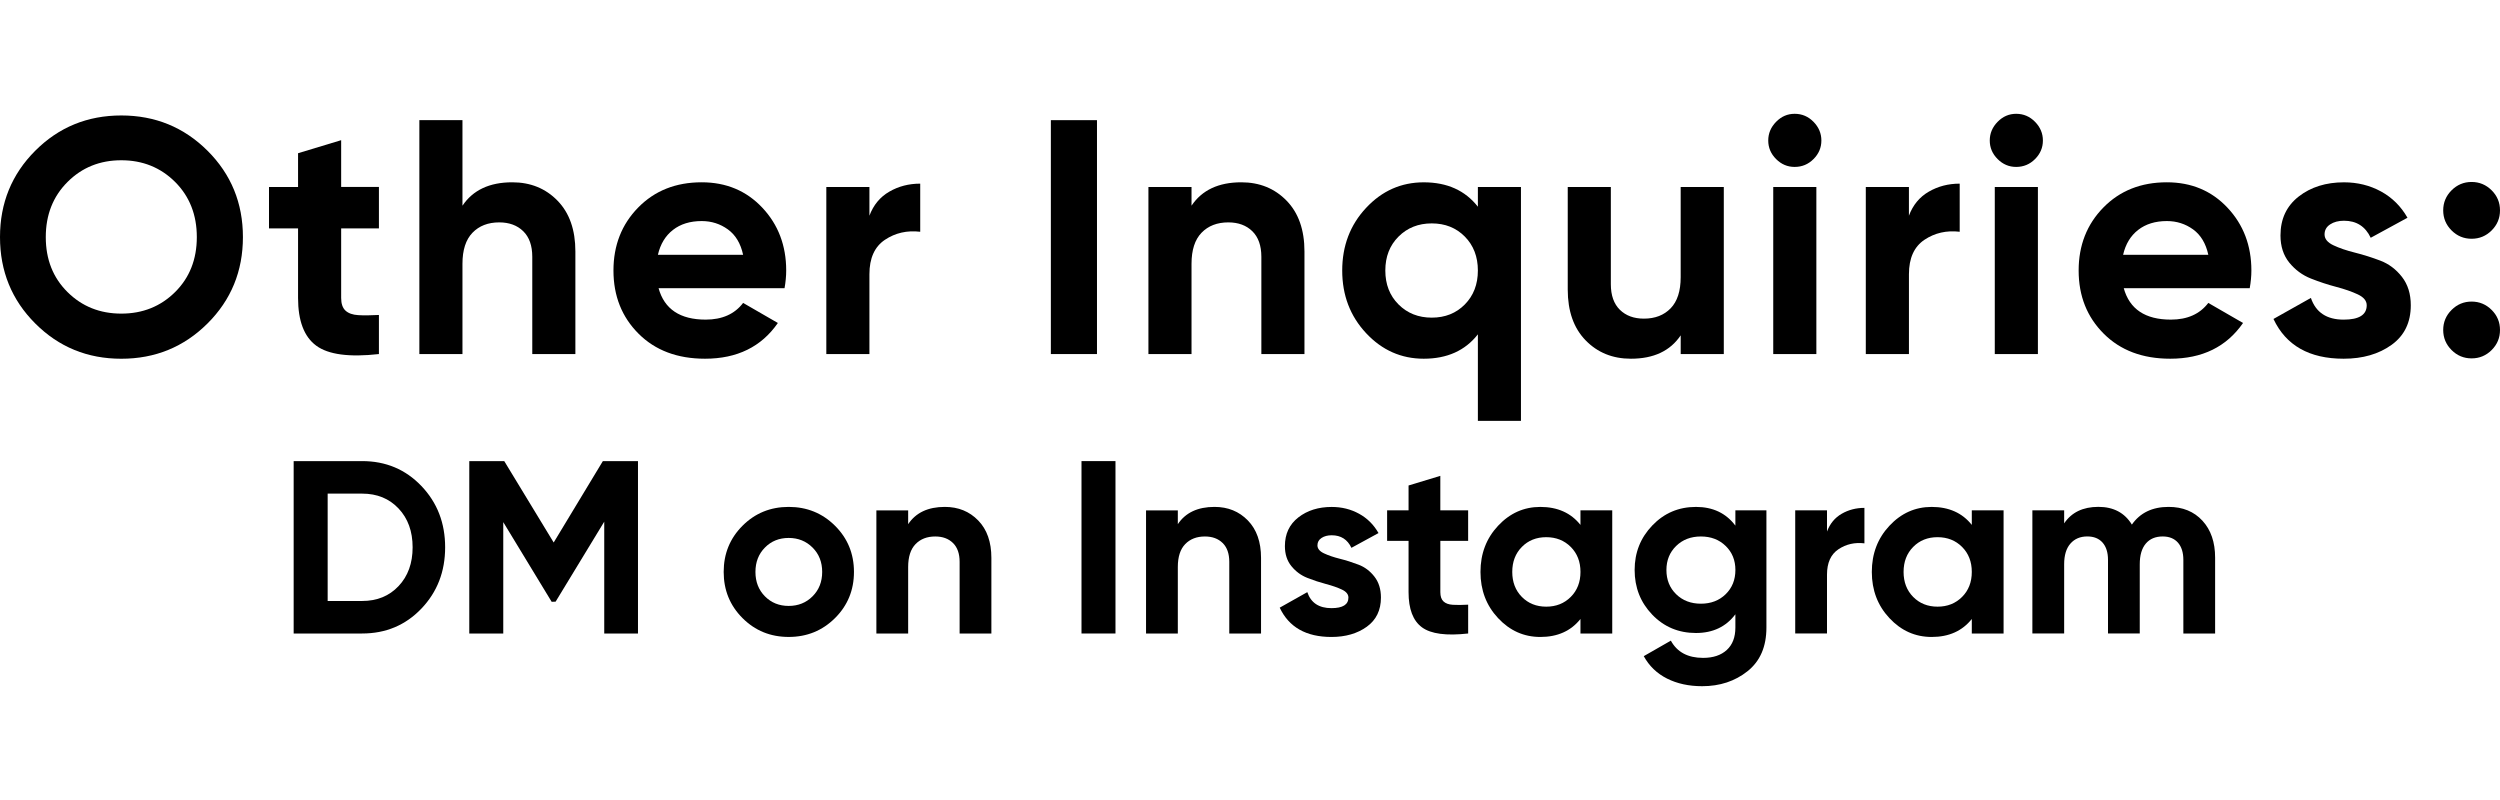 <?xml version="1.0" encoding="utf-8"?>
<!-- Generator: Adobe Illustrator 25.4.0, SVG Export Plug-In . SVG Version: 6.00 Build 0)  -->
<svg version="1.1" id="logos" xmlns="http://www.w3.org/2000/svg" xmlns:xlink="http://www.w3.org/1999/xlink" x="0px" y="0px"
	 viewBox="0 0 125 40" enable-background="new 0 0 125 40" xml:space="preserve">
<g>
	<g>
		<g>
			<path d="M10.375,16.174c-1.18,1.176-2.618,1.763-4.31,1.763c-1.693,0-3.127-0.587-4.302-1.763C0.587,14.999,0,13.559,0,11.855
				c0-1.704,0.587-3.143,1.763-4.319c1.175-1.175,2.609-1.763,4.302-1.763c1.692,0,3.13,0.588,4.31,1.763
				c1.18,1.176,1.771,2.615,1.771,4.319C12.146,13.559,11.555,14.999,10.375,16.174z M3.375,14.603
				c0.724,0.718,1.62,1.078,2.69,1.078c1.069,0,1.965-0.359,2.69-1.078c0.724-0.718,1.086-1.634,1.086-2.749
				c0-1.114-0.362-2.032-1.086-2.757C8.03,8.375,7.133,8.013,6.065,8.013c-1.07,0-1.966,0.362-2.69,1.086
				c-0.724,0.724-1.086,1.643-1.086,2.757C2.289,12.969,2.65,13.885,3.375,14.603z"/>
			<path d="M18.946,11.421h-1.888v3.475c0,0.29,0.072,0.501,0.217,0.635c0.145,0.134,0.357,0.209,0.635,0.226
				c0.278,0.017,0.624,0.014,1.036-0.009v1.955c-1.481,0.167-2.526,0.027-3.132-0.418c-0.608-0.445-0.911-1.242-0.911-2.389v-3.475
				h-1.453V9.349h1.453V7.661l2.155-0.652v2.339h1.888V11.421z"/>
			<path d="M25.612,9.115c0.913,0,1.668,0.306,2.264,0.919c0.596,0.612,0.893,1.459,0.893,2.539v5.129h-2.155v-4.862
				c0-0.557-0.15-0.983-0.451-1.278c-0.3-0.295-0.702-0.443-1.202-0.443c-0.557,0-1.003,0.173-1.337,0.518
				c-0.334,0.345-0.501,0.863-0.501,1.554v4.511h-2.155V6.008h2.155v4.277C23.646,9.505,24.475,9.115,25.612,9.115z"/>
			<path d="M32.929,14.411c0.29,1.047,1.075,1.57,2.356,1.57c0.824,0,1.448-0.278,1.871-0.835l1.737,1.003
				c-0.824,1.192-2.038,1.787-3.642,1.787c-1.381,0-2.49-0.417-3.325-1.253c-0.835-0.835-1.253-1.887-1.253-3.157
				c0-1.258,0.412-2.309,1.236-3.149c0.824-0.841,1.882-1.262,3.175-1.262c1.225,0,2.236,0.423,3.032,1.27
				c0.796,0.847,1.194,1.893,1.194,3.141c0,0.278-0.028,0.573-0.083,0.885H32.929z M32.895,12.741h4.261
				c-0.123-0.568-0.376-0.991-0.76-1.27c-0.384-0.278-0.821-0.418-1.311-0.418c-0.579,0-1.059,0.148-1.437,0.443
				C33.269,11.791,33.018,12.206,32.895,12.741z"/>
			<path d="M43.471,10.786c0.2-0.535,0.531-0.936,0.994-1.203c0.462-0.268,0.977-0.401,1.546-0.401v2.406
				c-0.658-0.078-1.245,0.056-1.763,0.401c-0.518,0.346-0.777,0.919-0.777,1.721v3.993h-2.155V9.349h2.155V10.786z"/>
			<path d="M52.543,6.008h2.306v11.695h-2.306V6.008z"/>
			<path d="M62.065,9.115c0.913,0,1.668,0.306,2.264,0.919c0.596,0.612,0.894,1.459,0.894,2.539v5.129h-2.155v-4.862
				c0-0.557-0.151-0.983-0.451-1.278c-0.3-0.295-0.702-0.443-1.203-0.443c-0.557,0-1.002,0.173-1.337,0.518
				c-0.334,0.345-0.501,0.863-0.501,1.554v4.511h-2.155V9.349h2.155v0.935C60.099,9.505,60.929,9.115,62.065,9.115z"/>
			<path d="M73.894,9.349h2.154v11.695h-2.154v-4.327c-0.635,0.813-1.538,1.219-2.707,1.219c-1.126,0-2.086-0.426-2.882-1.278
				c-0.796-0.852-1.194-1.896-1.194-3.132s0.398-2.281,1.194-3.132c0.796-0.853,1.756-1.278,2.882-1.278
				c1.169,0,2.072,0.407,2.707,1.22V9.349z M69.926,15.222c0.44,0.44,0.994,0.66,1.662,0.66s1.22-0.22,1.654-0.66
				c0.434-0.44,0.652-1.005,0.652-1.696c0-0.69-0.218-1.256-0.652-1.696c-0.435-0.44-0.986-0.66-1.654-0.66s-1.222,0.22-1.662,0.66
				s-0.66,1.005-0.66,1.696C69.266,14.216,69.486,14.782,69.926,15.222z"/>
			<path d="M84.035,9.349h2.155v8.353h-2.155v-0.935c-0.524,0.78-1.353,1.169-2.49,1.169c-0.913,0-1.668-0.306-2.264-0.919
				c-0.596-0.612-0.894-1.459-0.894-2.54V9.349h2.155v4.862c0,0.557,0.151,0.983,0.451,1.278c0.301,0.295,0.702,0.443,1.203,0.443
				c0.557,0,1.002-0.172,1.337-0.517c0.334-0.345,0.501-0.863,0.501-1.554V9.349z"/>
			<path d="M89.732,8.346c-0.357,0-0.666-0.131-0.927-0.393c-0.262-0.262-0.393-0.571-0.393-0.927s0.131-0.668,0.393-0.935
				c0.262-0.268,0.571-0.401,0.927-0.401c0.368,0,0.682,0.134,0.944,0.401c0.262,0.267,0.393,0.579,0.393,0.935
				s-0.131,0.666-0.393,0.927C90.414,8.216,90.1,8.346,89.732,8.346z M88.662,17.702V9.349h2.156v8.353H88.662z"/>
			<path d="M95.446,10.786c0.2-0.535,0.531-0.936,0.994-1.203c0.462-0.268,0.977-0.401,1.545-0.401v2.406
				c-0.657-0.078-1.244,0.056-1.762,0.401c-0.517,0.346-0.776,0.919-0.776,1.721v3.993H93.29V9.349h2.156V10.786z"/>
			<path d="M100.808,8.346c-0.357,0-0.666-0.131-0.927-0.393c-0.262-0.262-0.393-0.571-0.393-0.927s0.131-0.668,0.393-0.935
				c0.262-0.268,0.571-0.401,0.927-0.401c0.368,0,0.682,0.134,0.944,0.401c0.262,0.267,0.393,0.579,0.393,0.935
				s-0.131,0.666-0.393,0.927C101.491,8.216,101.176,8.346,100.808,8.346z M99.739,17.702V9.349h2.156v8.353H99.739z"/>
			<path d="M106.188,14.411c0.29,1.047,1.075,1.57,2.356,1.57c0.824,0,1.447-0.278,1.871-0.835l1.737,1.003
				c-0.825,1.192-2.038,1.787-3.642,1.787c-1.381,0-2.49-0.417-3.325-1.253c-0.836-0.835-1.253-1.887-1.253-3.157
				c0-1.258,0.412-2.309,1.236-3.149c0.824-0.841,1.882-1.262,3.174-1.262c1.225,0,2.236,0.423,3.032,1.27
				c0.796,0.847,1.195,1.893,1.195,3.141c0,0.278-0.028,0.573-0.083,0.885H106.188z M106.155,12.741h4.261
				c-0.123-0.568-0.377-0.991-0.76-1.27c-0.385-0.278-0.822-0.418-1.312-0.418c-0.579,0-1.058,0.148-1.437,0.443
				C106.528,11.791,106.277,12.206,106.155,12.741z"/>
			<path d="M116.228,11.721c0,0.223,0.148,0.404,0.443,0.543c0.294,0.14,0.654,0.262,1.078,0.368c0.423,0.106,0.846,0.24,1.27,0.401
				c0.423,0.162,0.782,0.431,1.078,0.81c0.295,0.379,0.443,0.853,0.443,1.42c0,0.858-0.32,1.518-0.961,1.98
				c-0.641,0.462-1.44,0.693-2.397,0.693c-1.715,0-2.885-0.662-3.508-1.988l1.871-1.052c0.245,0.724,0.791,1.086,1.638,1.086
				c0.768,0,1.153-0.239,1.153-0.718c0-0.222-0.148-0.403-0.443-0.543c-0.295-0.139-0.654-0.264-1.078-0.376
				c-0.423-0.111-0.847-0.25-1.27-0.418c-0.423-0.167-0.782-0.431-1.078-0.793c-0.295-0.362-0.443-0.816-0.443-1.362
				c0-0.824,0.304-1.473,0.911-1.946c0.607-0.473,1.362-0.71,2.264-0.71c0.679,0,1.297,0.154,1.855,0.459
				c0.557,0.306,0.997,0.744,1.32,1.312l-1.838,1.002c-0.268-0.568-0.713-0.852-1.337-0.852c-0.278,0-0.509,0.061-0.694,0.184
				C116.32,11.343,116.228,11.51,116.228,11.721z"/>
			<path d="M124.583,11.521c-0.278,0.278-0.613,0.417-1.003,0.417s-0.724-0.139-1.002-0.417s-0.418-0.613-0.418-1.003
				s0.14-0.724,0.418-1.002c0.278-0.278,0.612-0.418,1.002-0.418s0.724,0.14,1.003,0.418c0.278,0.278,0.417,0.612,0.417,1.002
				S124.861,11.243,124.583,11.521z M124.583,17.502c-0.278,0.278-0.613,0.417-1.003,0.417s-0.724-0.139-1.002-0.417
				s-0.418-0.613-0.418-1.003s0.14-0.724,0.418-1.002c0.278-0.278,0.612-0.418,1.002-0.418s0.724,0.14,1.003,0.418
				c0.278,0.278,0.417,0.612,0.417,1.002S124.861,17.224,124.583,17.502z"/>
		</g>
		<g>
			<path d="M18.107,23.055c1.182,0,2.169,0.415,2.962,1.244c0.792,0.829,1.188,1.851,1.188,3.066c0,1.215-0.396,2.237-1.188,3.066
				c-0.792,0.829-1.78,1.244-2.962,1.244h-3.424v-8.62H18.107z M18.107,30.049c0.746,0,1.354-0.248,1.822-0.745
				c0.468-0.496,0.702-1.143,0.702-1.939c0-0.796-0.234-1.443-0.702-1.939c-0.468-0.497-1.076-0.745-1.822-0.745h-1.724v5.369
				H18.107z"/>
			<path d="M31.899,23.055v8.62h-1.687v-5.591l-2.431,3.999l-0.198,0.007l-2.42-3.984v5.569h-1.699v-8.62h1.748l2.472,4.07
				l2.459-4.07H31.899z"/>
			<path d="M41.75,30.905c-0.632,0.628-1.404,0.942-2.315,0.942s-1.681-0.314-2.309-0.942c-0.628-0.628-0.942-1.397-0.942-2.309
				s0.314-1.681,0.942-2.309c0.628-0.628,1.397-0.942,2.309-0.942s1.683,0.314,2.315,0.942c0.632,0.628,0.948,1.398,0.948,2.309
				S42.381,30.278,41.75,30.905z M38.246,29.816c0.316,0.32,0.712,0.48,1.188,0.48s0.875-0.16,1.194-0.48
				c0.32-0.32,0.481-0.726,0.481-1.219s-0.16-0.899-0.481-1.219c-0.32-0.32-0.718-0.481-1.194-0.481s-0.873,0.16-1.188,0.481
				c-0.316,0.32-0.474,0.726-0.474,1.219S37.93,29.495,38.246,29.816z"/>
			<path d="M47.242,25.345c0.673,0,1.229,0.226,1.668,0.678c0.439,0.451,0.659,1.076,0.659,1.871v3.781h-1.588v-3.583
				c0-0.411-0.111-0.725-0.332-0.942c-0.222-0.218-0.517-0.326-0.887-0.326c-0.411,0-0.739,0.128-0.985,0.382
				c-0.246,0.254-0.369,0.636-0.369,1.145v3.325h-1.589v-6.157h1.589v0.69C45.792,25.633,46.404,25.345,47.242,25.345z"/>
			<path d="M54.075,23.055h1.699v8.62h-1.699V23.055z"/>
			<path d="M60.725,25.345c0.673,0,1.229,0.226,1.668,0.678c0.439,0.451,0.659,1.076,0.659,1.871v3.781h-1.588v-3.583
				c0-0.411-0.111-0.725-0.332-0.942c-0.222-0.218-0.517-0.326-0.887-0.326c-0.411,0-0.739,0.128-0.985,0.382
				c-0.246,0.254-0.369,0.636-0.369,1.145v3.325h-1.589v-6.157h1.589v0.69C59.275,25.633,59.888,25.345,60.725,25.345z"/>
			<path d="M65.872,27.267c0,0.164,0.109,0.298,0.326,0.4c0.218,0.103,0.482,0.193,0.794,0.271c0.312,0.078,0.624,0.177,0.935,0.296
				c0.312,0.119,0.577,0.318,0.794,0.597c0.218,0.279,0.326,0.628,0.326,1.047c0,0.632-0.236,1.119-0.708,1.459
				c-0.472,0.34-1.061,0.511-1.767,0.511c-1.264,0-2.126-0.488-2.586-1.465l1.379-0.776c0.18,0.534,0.583,0.8,1.207,0.8
				c0.566,0,0.849-0.176,0.849-0.529c0-0.164-0.109-0.297-0.326-0.4c-0.218-0.103-0.482-0.195-0.794-0.277
				c-0.312-0.082-0.624-0.185-0.936-0.308c-0.312-0.123-0.577-0.318-0.794-0.585c-0.218-0.266-0.326-0.601-0.326-1.003
				c0-0.608,0.224-1.086,0.672-1.435c0.447-0.348,1.003-0.523,1.668-0.523c0.501,0,0.956,0.113,1.367,0.339
				c0.411,0.226,0.735,0.547,0.973,0.967l-1.354,0.738c-0.198-0.419-0.526-0.628-0.985-0.628c-0.206,0-0.376,0.045-0.511,0.135
				C65.94,26.988,65.872,27.11,65.872,27.267z"/>
			<path d="M73.408,27.045h-1.391v2.561c0,0.214,0.053,0.37,0.16,0.468c0.107,0.099,0.262,0.154,0.468,0.166
				c0.205,0.013,0.459,0.011,0.763-0.006v1.441c-1.092,0.123-1.861,0.021-2.309-0.308s-0.671-0.915-0.671-1.761v-2.561h-1.072
				v-1.527h1.072v-1.244l1.588-0.481v1.724h1.391V27.045z"/>
			<path d="M79.023,25.518h1.589v6.157h-1.589v-0.726c-0.476,0.599-1.145,0.899-2.007,0.899c-0.821,0-1.525-0.314-2.112-0.942
				c-0.587-0.628-0.88-1.397-0.88-2.309s0.293-1.681,0.88-2.309c0.587-0.628,1.291-0.942,2.112-0.942c0.862,0,1.531,0.3,2.007,0.899
				V25.518z M76.093,29.846c0.32,0.324,0.727,0.487,1.219,0.487c0.493,0,0.901-0.162,1.226-0.487
				c0.324-0.324,0.486-0.741,0.486-1.25s-0.162-0.925-0.486-1.25c-0.324-0.324-0.733-0.487-1.226-0.487
				c-0.492,0-0.899,0.162-1.219,0.487c-0.32,0.324-0.48,0.741-0.48,1.25S75.773,29.522,76.093,29.846z"/>
			<path d="M86.769,25.518h1.552v5.861c0,0.953-0.314,1.679-0.942,2.18c-0.628,0.501-1.385,0.751-2.272,0.751
				c-0.665,0-1.25-0.128-1.755-0.382c-0.505-0.254-0.893-0.628-1.164-1.12l1.355-0.776c0.312,0.574,0.85,0.862,1.613,0.862
				c0.501,0,0.895-0.132,1.182-0.394c0.287-0.263,0.431-0.636,0.431-1.121v-0.665c-0.468,0.624-1.125,0.936-1.971,0.936
				c-0.87,0-1.599-0.306-2.186-0.917s-0.88-1.357-0.88-2.235c0-0.87,0.295-1.613,0.887-2.228c0.591-0.616,1.317-0.924,2.179-0.924
				c0.846,0,1.503,0.312,1.971,0.936V25.518z M83.808,29.711c0.324,0.316,0.736,0.474,1.237,0.474s0.913-0.158,1.238-0.474
				c0.324-0.316,0.487-0.72,0.487-1.213c0-0.484-0.162-0.885-0.487-1.2c-0.324-0.316-0.737-0.474-1.238-0.474
				s-0.913,0.158-1.237,0.474c-0.324,0.316-0.487,0.716-0.487,1.2C83.321,28.99,83.483,29.395,83.808,29.711z"/>
			<path d="M91.35,26.577c0.148-0.394,0.392-0.69,0.732-0.887c0.34-0.197,0.72-0.296,1.139-0.296v1.773
				c-0.484-0.057-0.917,0.041-1.299,0.296c-0.381,0.254-0.572,0.677-0.572,1.268v2.943h-1.589v-6.157h1.589V26.577z"/>
			<path d="M98.59,25.518h1.589v6.157H98.59v-0.726c-0.476,0.599-1.145,0.899-2.007,0.899c-0.821,0-1.525-0.314-2.112-0.942
				c-0.587-0.628-0.88-1.397-0.88-2.309s0.293-1.681,0.88-2.309c0.587-0.628,1.291-0.942,2.112-0.942c0.862,0,1.531,0.3,2.007,0.899
				V25.518z M95.659,29.846c0.32,0.324,0.727,0.487,1.219,0.487c0.493,0,0.901-0.162,1.226-0.487
				c0.324-0.324,0.486-0.741,0.486-1.25s-0.162-0.925-0.486-1.25c-0.324-0.324-0.733-0.487-1.226-0.487
				c-0.492,0-0.899,0.162-1.219,0.487c-0.32,0.324-0.48,0.741-0.48,1.25S95.339,29.522,95.659,29.846z"/>
			<path d="M108.429,25.345c0.706,0,1.27,0.23,1.693,0.69c0.423,0.46,0.634,1.076,0.634,1.847v3.793h-1.588v-3.682
				c0-0.369-0.091-0.657-0.271-0.862c-0.181-0.205-0.435-0.308-0.763-0.308c-0.362,0-0.643,0.119-0.844,0.357
				c-0.201,0.238-0.302,0.583-0.302,1.034v3.46H105.4v-3.682c0-0.369-0.091-0.657-0.271-0.862c-0.181-0.205-0.435-0.308-0.764-0.308
				c-0.353,0-0.634,0.119-0.843,0.357c-0.21,0.238-0.314,0.583-0.314,1.034v3.46h-1.589v-6.157h1.589v0.652
				c0.369-0.549,0.939-0.825,1.711-0.825c0.756,0,1.314,0.296,1.675,0.887C107.005,25.641,107.617,25.345,108.429,25.345z"/>
		</g>
	</g>
	<rect x="0" y="0" fill="none" width="125" height="40"/>
</g>
</svg>
